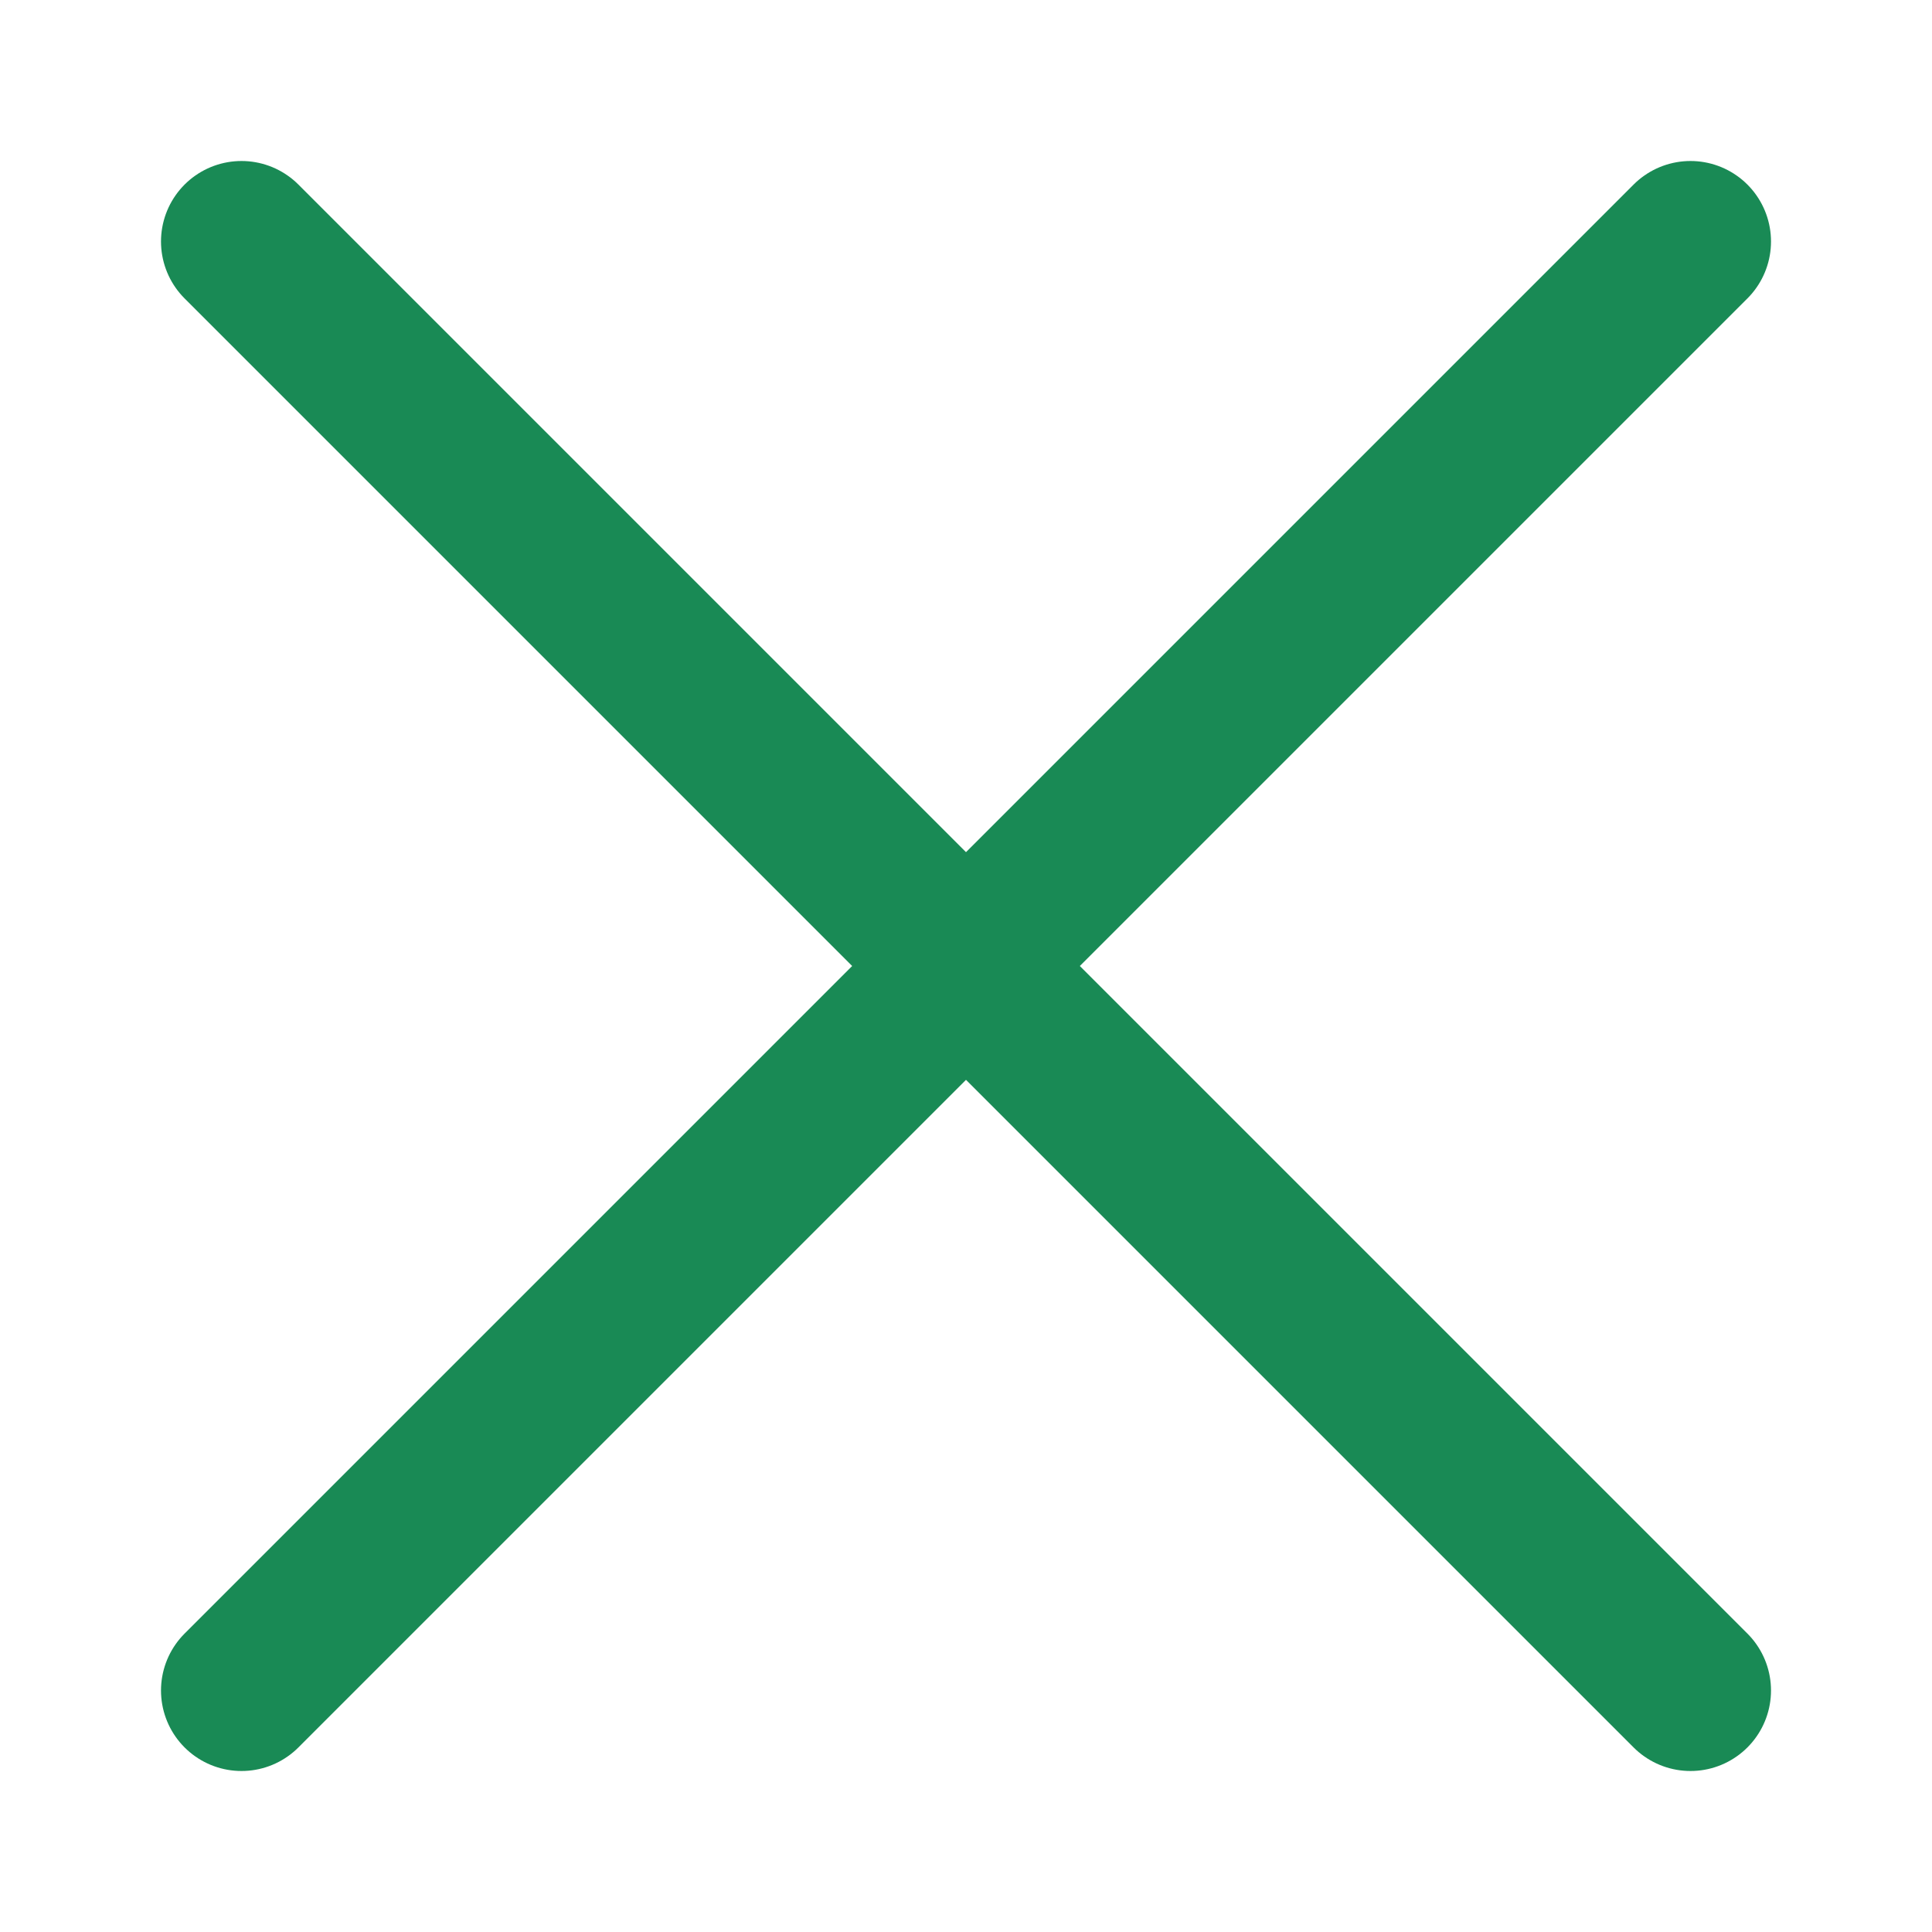<?xml version="1.0" encoding="utf-8"?>
<svg width="800px" height="800px" viewBox="0 0 24 24" fill="none" xmlns="http://www.w3.org/2000/svg">
  <g id="close_icon">
    <path id="Vector" d="M21 21L12 12M12 12L3 3M12 12L21 3M12 12L3 21" stroke="#198A55" stroke-width="2"
          stroke-linecap="round" stroke-linejoin="round"/>
  </g>
</svg>